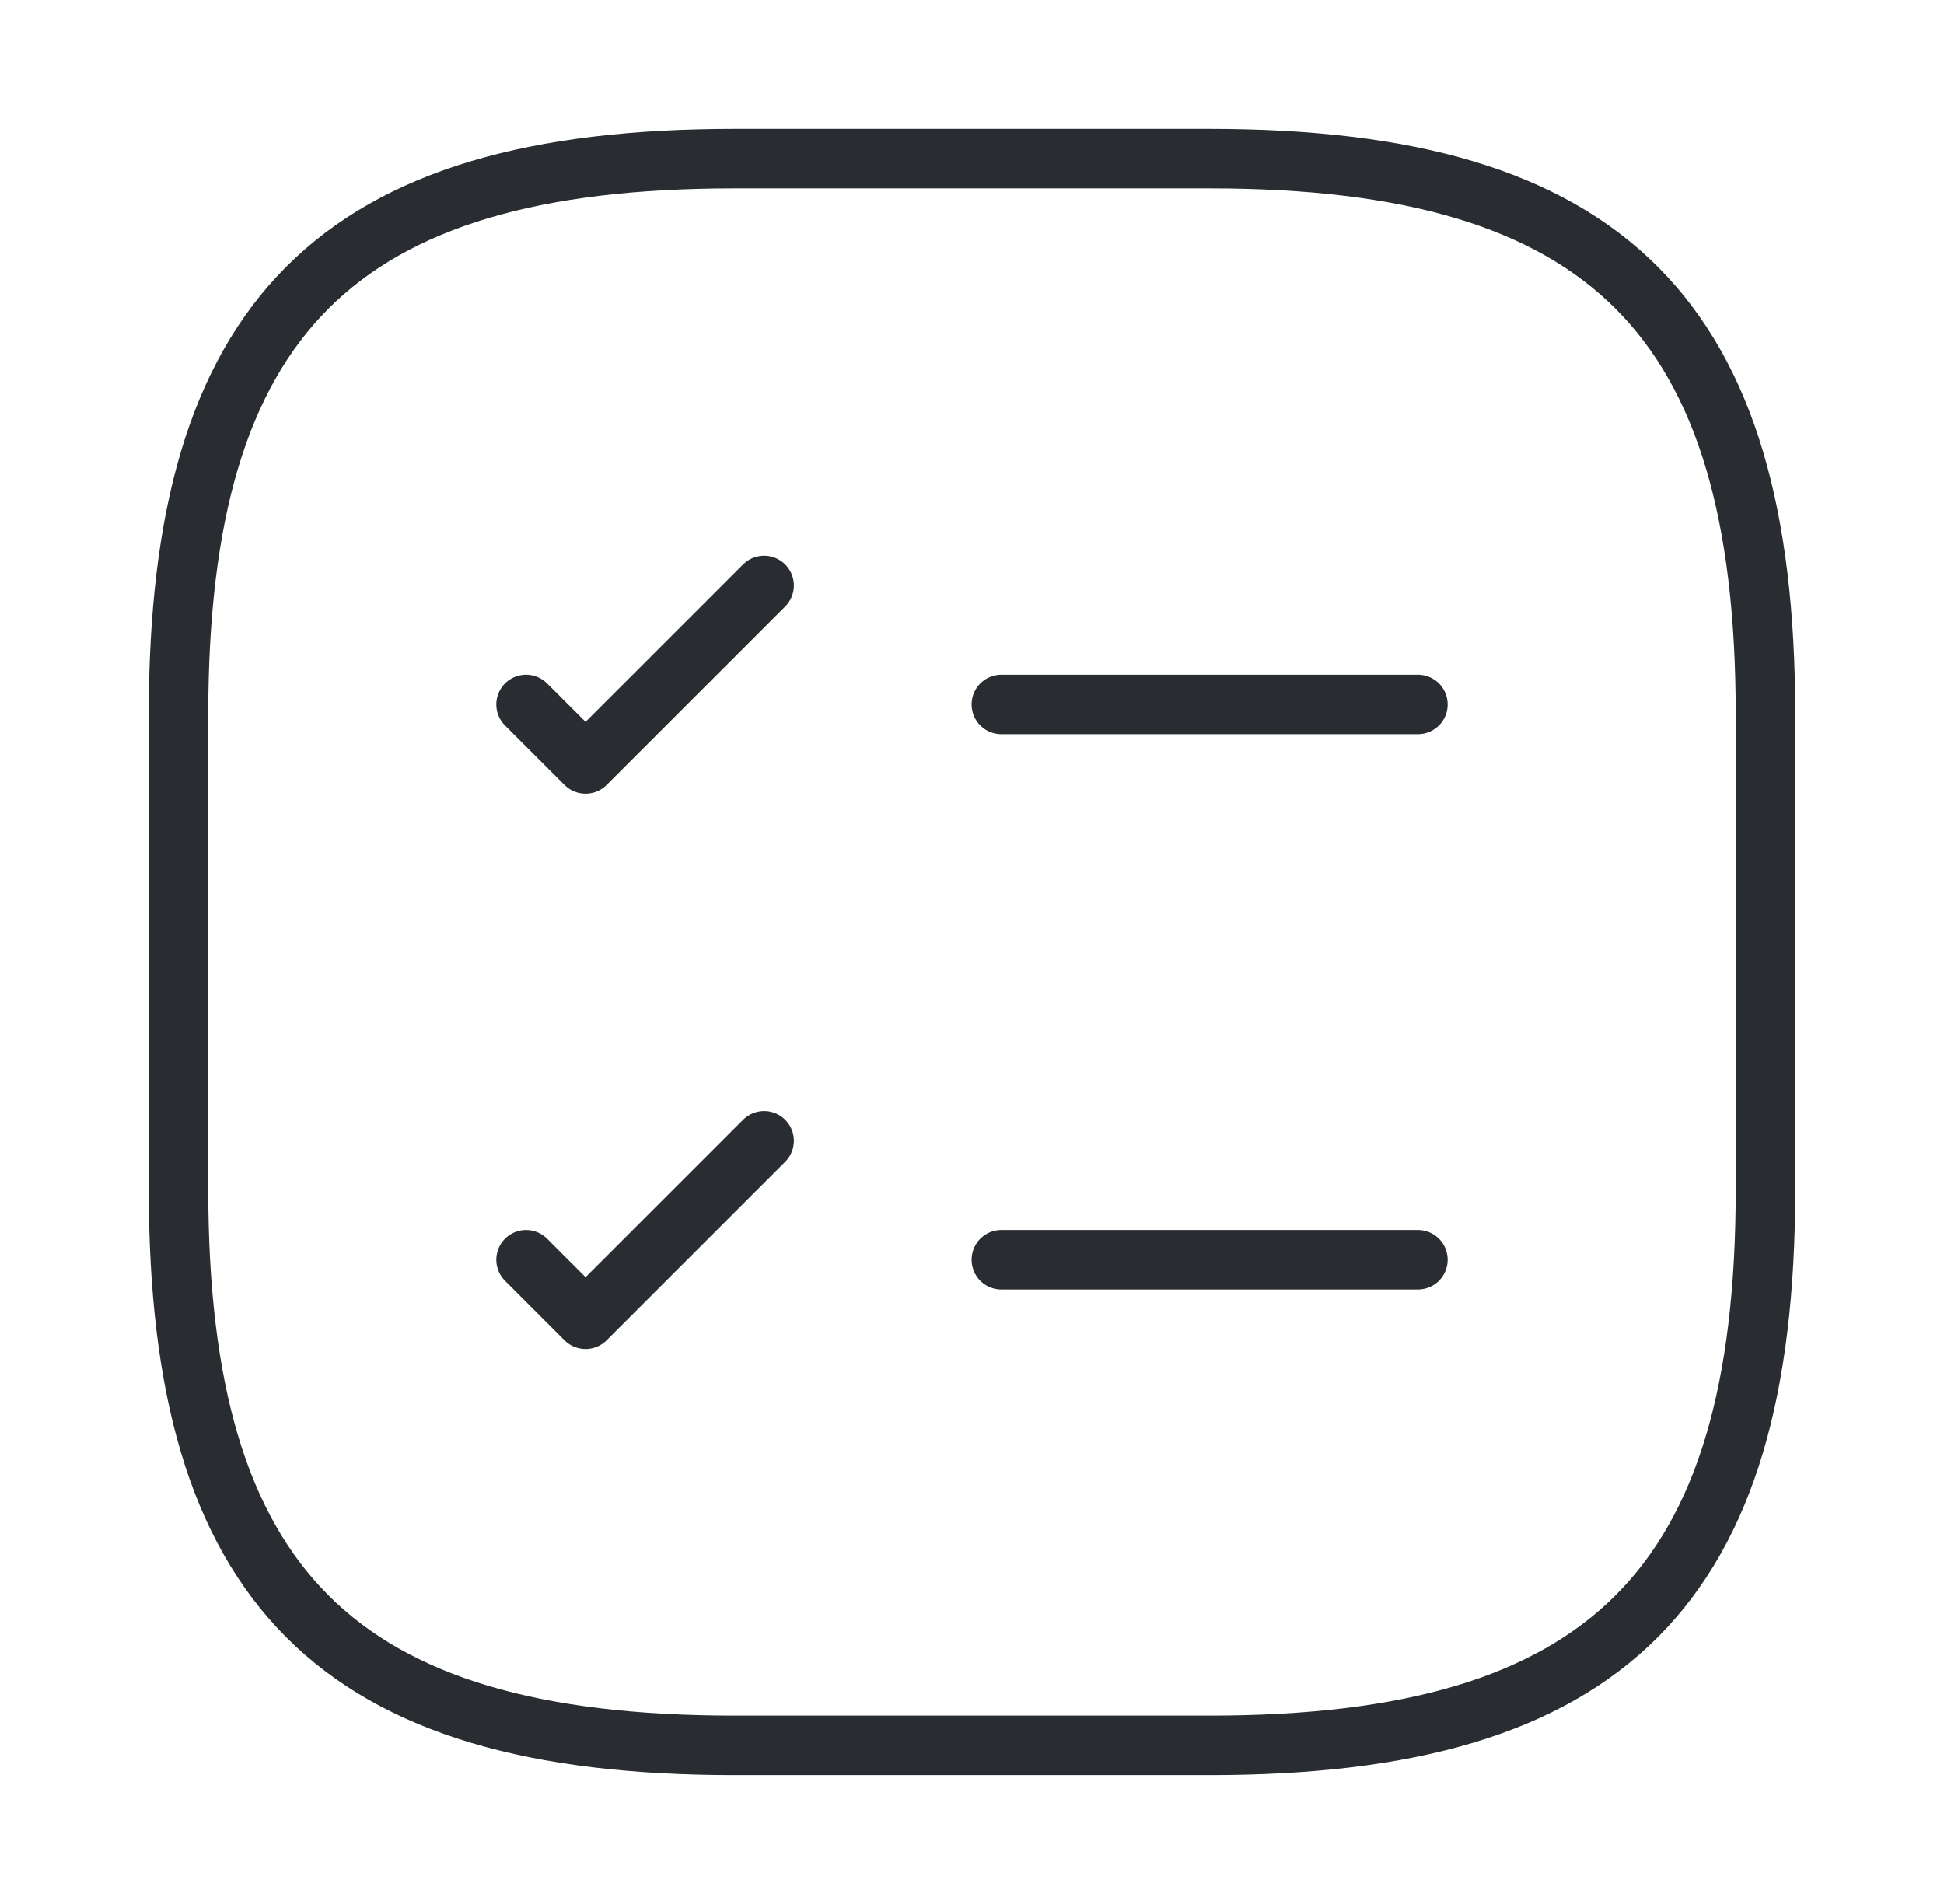 <svg width="49" height="48" viewBox="0 0 49 48" fill="none" xmlns="http://www.w3.org/2000/svg">
<path d="M25.24 17.76H35.74" stroke="#292D32" stroke-width="1.5" stroke-linecap="round" stroke-linejoin="round"/>
<path d="M13.26 17.76L14.76 19.26L19.26 14.76" stroke="#292D32" stroke-width="1.5" stroke-linecap="round" stroke-linejoin="round"/>
<path d="M25.24 31.76H35.74" stroke="#292D32" stroke-width="1.5" stroke-linecap="round" stroke-linejoin="round"/>
<path d="M13.26 31.76L14.76 33.26L19.26 28.76" stroke="#292D32" stroke-width="1.5" stroke-linecap="round" stroke-linejoin="round"/>
<path d="M18.5 44H30.5C40.5 44 44.5 40 44.5 30V18C44.5 8 40.5 4 30.5 4H18.5C8.5 4 4.5 8 4.5 18V30C4.5 40 8.5 44 18.5 44Z" stroke="#292D32" stroke-width="1.5" stroke-linecap="round" stroke-linejoin="round"/>
</svg>
